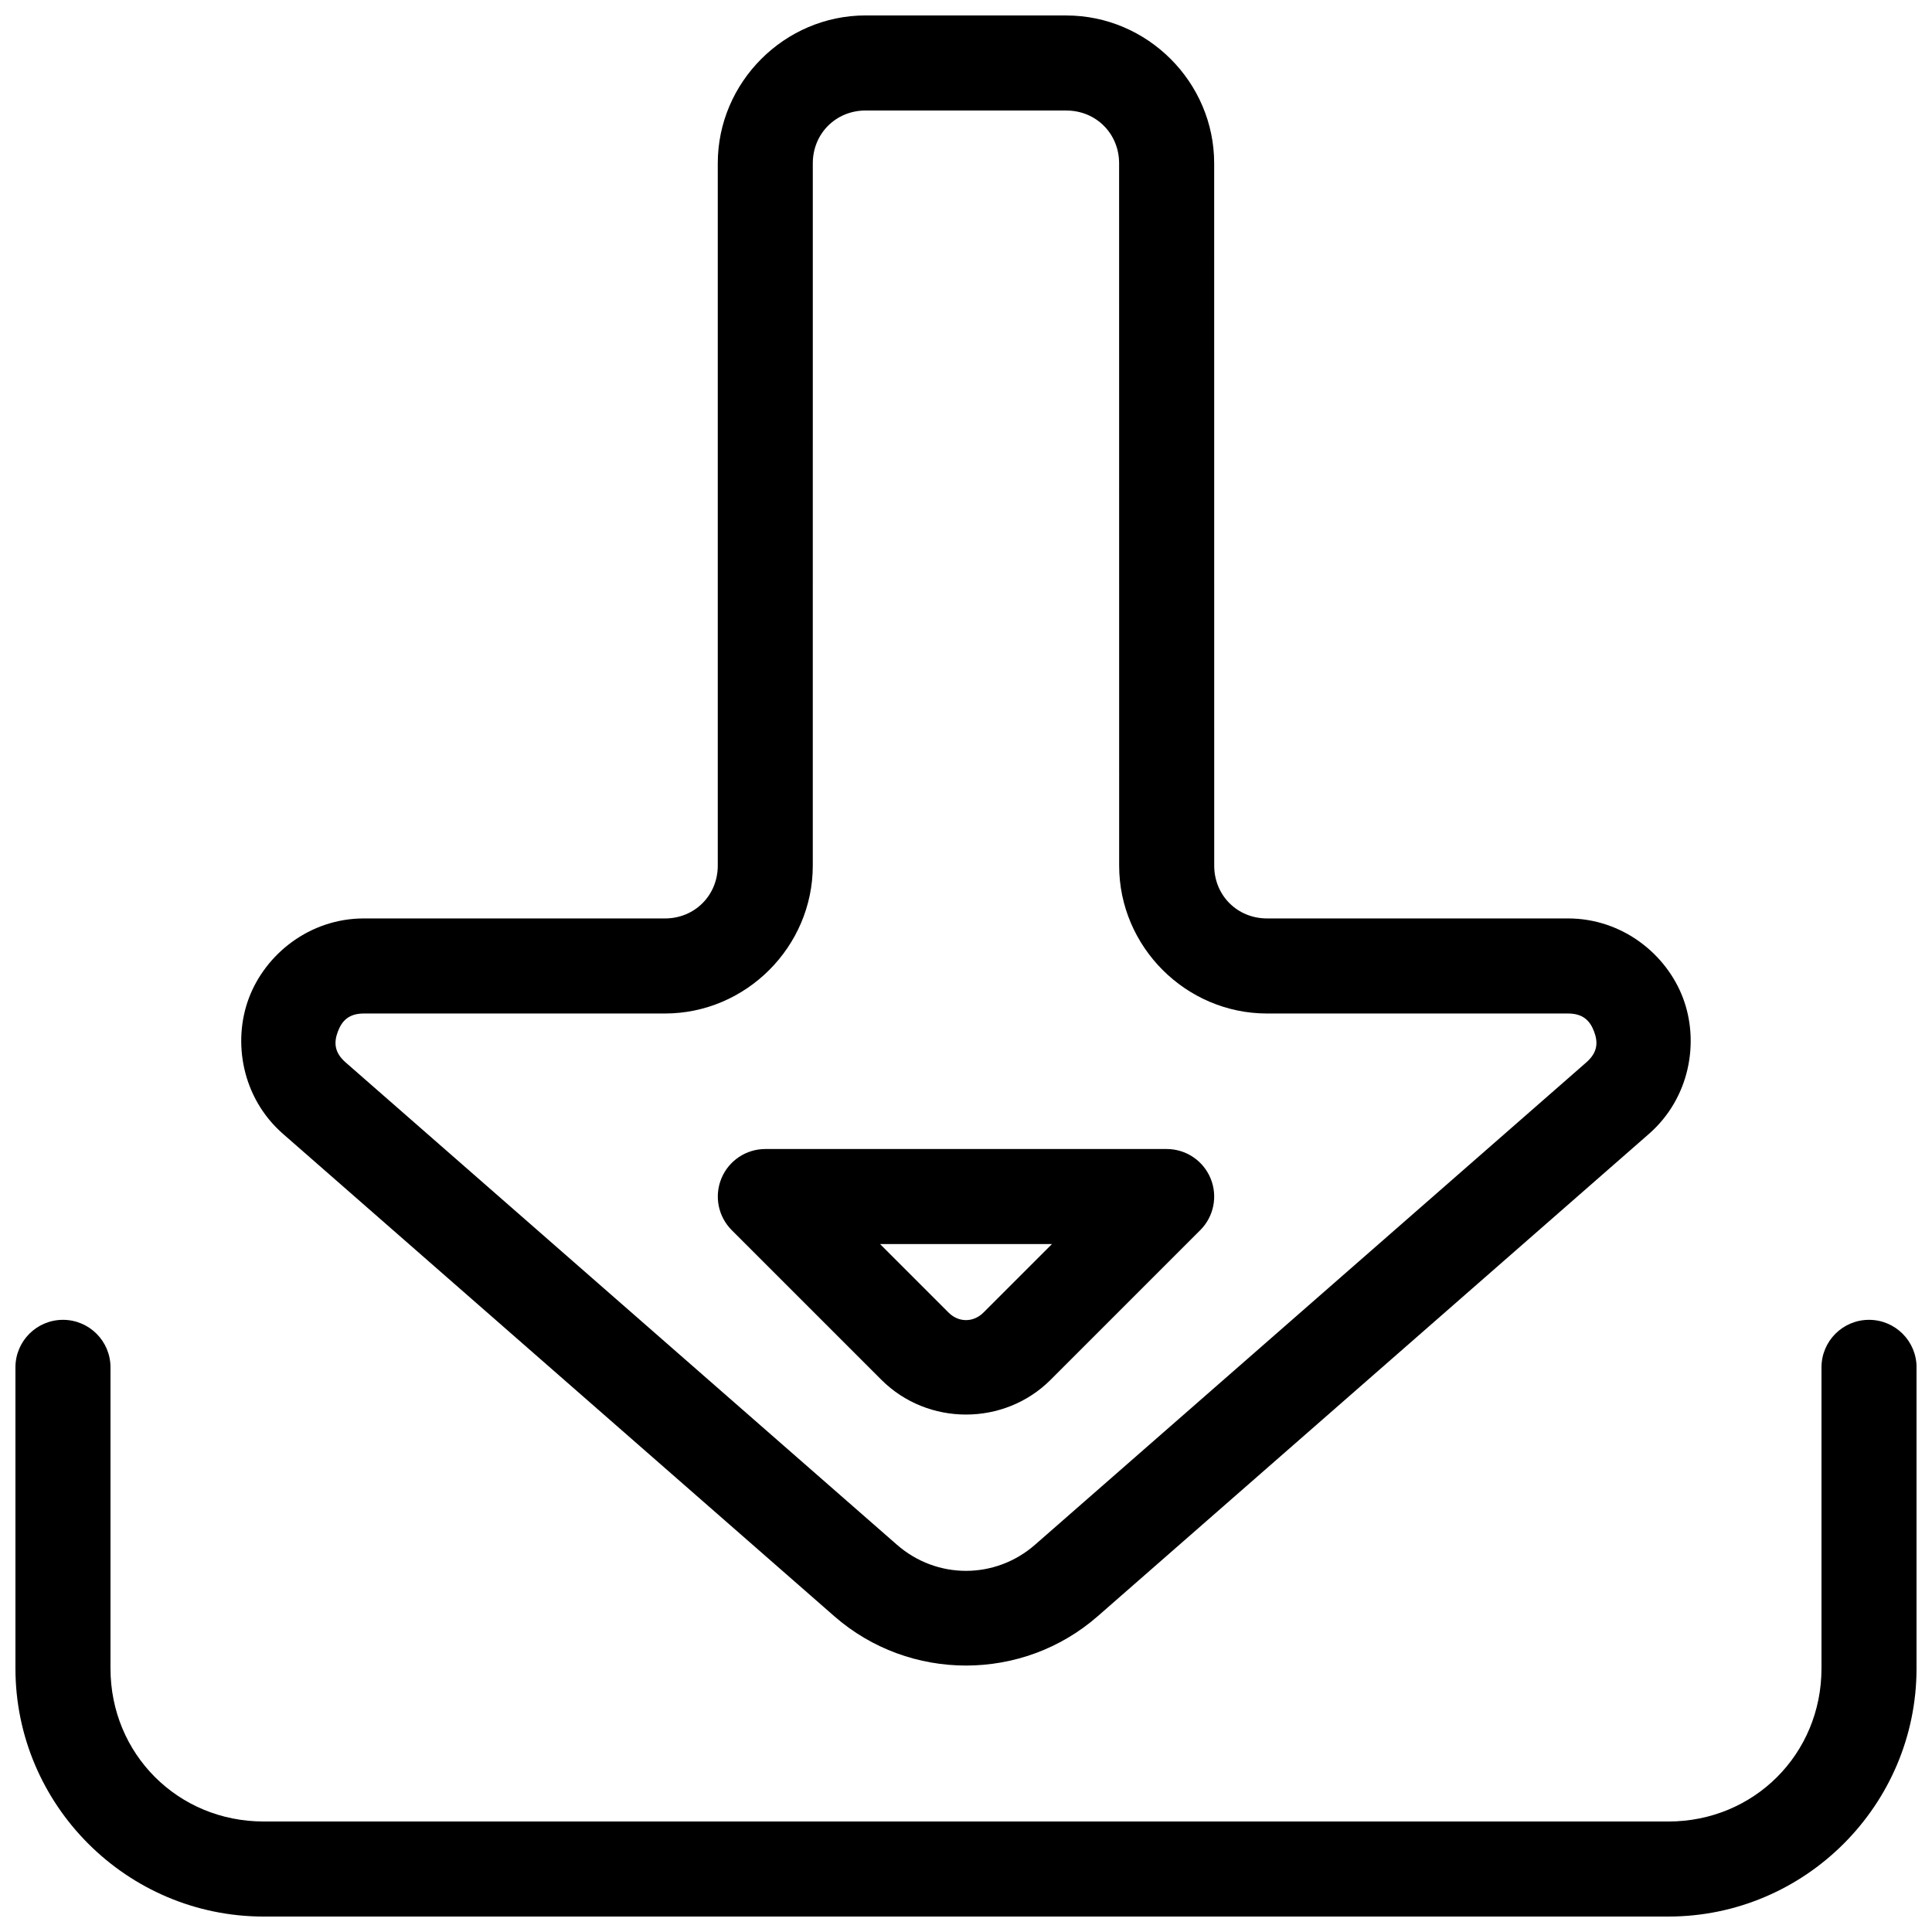 <?xml version="1.0" encoding="UTF-8"?>
<!-- Uploaded to: SVG Find, www.svgrepo.com, Generator: SVG Find Mixer Tools -->
<svg width="800px" height="800px" version="1.1" viewBox="144 144 512 512" xmlns="http://www.w3.org/2000/svg">
 <defs>
  <clipPath id="b">
   <path d="m148.09 493h503.81v158.9h-503.81z"/>
  </clipPath>
  <clipPath id="a">
   <path d="m207 148.09h386v437.91h-386z"/>
  </clipPath>
 </defs>
 <g clip-path="url(#b)">
  <path d="m160.69 493.77c-6.957 0-12.598 5.637-12.598 12.594v79.773c0 36.223 29.559 65.77 65.781 65.77h372.26c36.223 0 65.77-29.551 65.77-65.77l0.004-79.773c0-6.957-5.641-12.594-12.598-12.594-6.957 0-12.594 5.637-12.594 12.594v79.773c0 22.699-17.879 40.582-40.582 40.582l-372.26-0.004c-22.703 0-40.59-17.879-40.59-40.582v-79.77c0-6.957-5.641-12.594-12.598-12.594z" fill-rule="evenodd"/>
 </g>
 <g clip-path="url(#a)">
  <path d="m373.4 148.09c-21.492 0-39.184 17.691-39.184 39.184v186.12c0 7.879-6.113 14.004-13.992 14.004l-79.773-0.004c-14.43 0-26.125 9.488-30.496 21.117-4.367 11.625-1.816 26.473 9.043 35.977l146.11 127.84c19.902 17.414 49.883 17.414 69.785 0l146.09-127.83c10.859-9.504 13.41-24.348 9.043-35.977-4.367-11.629-16.062-21.125-30.496-21.125h-79.758c-7.879 0-13.992-6.113-13.992-13.992l-0.012-186.13c0-21.492-17.695-39.172-39.184-39.172zm0 25.191 53.184 0.012c7.875 0 13.992 6.117 13.992 13.992l0.012 186.12c0 21.492 17.688 39.184 39.184 39.184h79.762c4.023 0 5.848 1.945 6.918 4.793s0.969 5.508-2.055 8.156l-146.1 127.83c-10.551 9.234-26.051 9.234-36.605 0l-146.11-127.83c-3.027-2.648-3.117-5.312-2.047-8.156 1.07-2.844 2.887-4.793 6.906-4.793h79.773c21.492 0 39.184-17.699 39.184-39.191l0.004-186.12c0-7.875 6.117-13.992 13.992-13.992z" fill-rule="evenodd"/>
 </g>
 <path d="m346.82 448.5c-5.094 0.004-9.684 3.07-11.633 7.777-1.949 4.707-0.875 10.121 2.727 13.723l39.664 39.664c12.277 12.277 32.562 12.277 44.84 0l39.664-39.664h0.004c3.598-3.602 4.676-9.016 2.727-13.723-1.949-4.707-6.539-7.773-11.633-7.777zm30.406 25.191h45.551l-18.168 18.164c-2.652 2.652-6.566 2.652-9.219 0z" fill-rule="evenodd"/>
</svg>